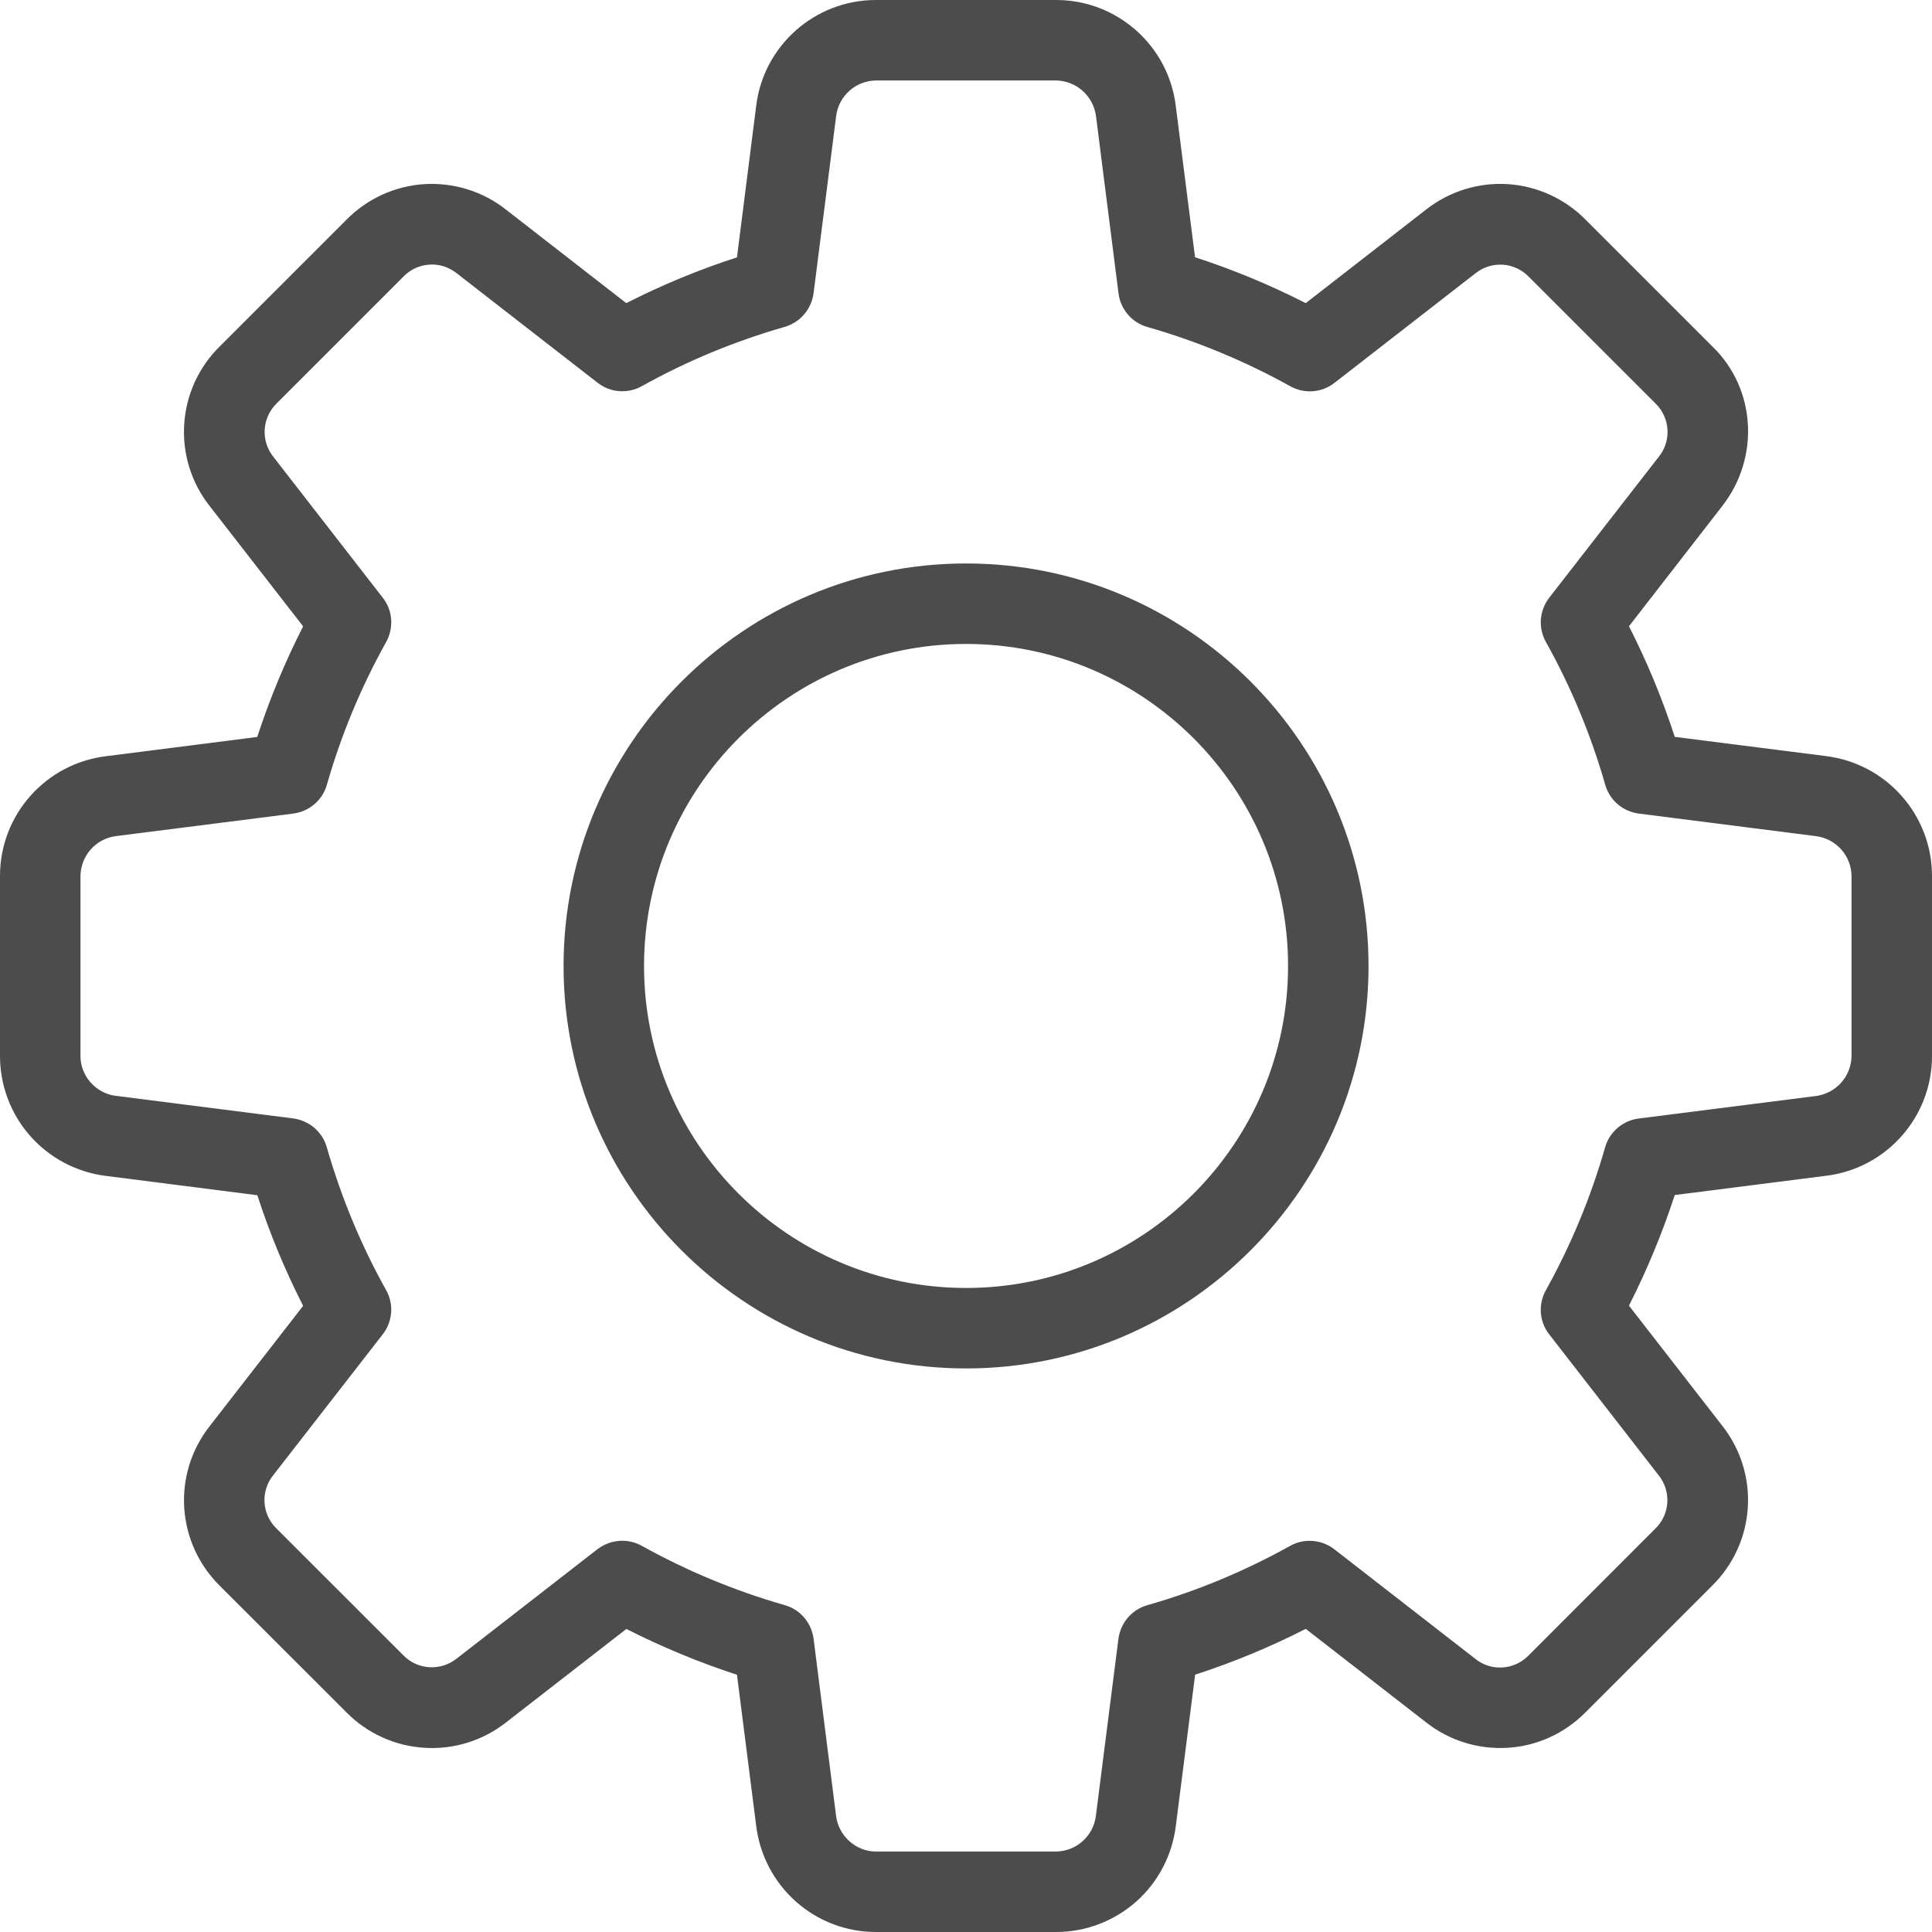 <svg width="20" height="20" viewBox="0 0 20 20" fill="none" xmlns="http://www.w3.org/2000/svg">
<g clip-path="url(#clip0_3933_133794)">
<path d="M10.933 20H9.067C8.761 20 8.467 19.888 8.239 19.685C8.011 19.482 7.865 19.203 7.828 18.9L7.629 17.337C7.236 17.209 6.853 17.05 6.484 16.863L5.239 17.83C4.999 18.019 4.697 18.113 4.392 18.093C4.087 18.074 3.8 17.943 3.585 17.725L2.272 16.413C2.056 16.198 1.926 15.912 1.907 15.607C1.888 15.303 1.982 15.003 2.171 14.763L3.138 13.518C2.95 13.149 2.791 12.766 2.664 12.373L1.097 12.173C0.795 12.136 0.516 11.989 0.314 11.761C0.112 11.533 0 11.238 0 10.933L0 9.067C0 8.436 0.472 7.903 1.1 7.828L2.663 7.629C2.791 7.236 2.95 6.853 3.138 6.484L2.171 5.239C1.981 4.999 1.887 4.697 1.907 4.391C1.926 4.086 2.058 3.798 2.277 3.584L3.589 2.272C3.804 2.055 4.09 1.925 4.394 1.906C4.699 1.888 4.999 1.981 5.238 2.17L6.483 3.138C6.852 2.95 7.235 2.792 7.629 2.664L7.828 1.097C7.903 0.472 8.436 0 9.067 0H10.933C11.564 0 12.097 0.472 12.172 1.1L12.371 2.663C12.769 2.792 13.152 2.952 13.517 3.138L14.762 2.17C15.002 1.981 15.304 1.887 15.609 1.906C15.914 1.926 16.202 2.058 16.416 2.276L17.728 3.588C18.176 4.022 18.221 4.733 17.83 5.237L16.863 6.483C17.049 6.848 17.208 7.231 17.337 7.628L18.903 7.827C19.206 7.865 19.484 8.011 19.686 8.24C19.888 8.468 20 8.762 20 9.067V10.933C20 11.564 19.527 12.097 18.9 12.172L17.337 12.371C17.209 12.764 17.05 13.147 16.863 13.516L17.83 14.761C18.019 15.001 18.113 15.303 18.093 15.608C18.074 15.913 17.942 16.201 17.724 16.415L16.412 17.727C16.197 17.944 15.911 18.075 15.607 18.093C15.302 18.112 15.002 18.018 14.762 17.829L13.517 16.862C13.148 17.05 12.765 17.209 12.372 17.336L12.172 18.902C12.135 19.205 11.989 19.484 11.761 19.686C11.532 19.888 11.238 20 10.933 20ZM6.442 15.95C6.511 15.95 6.582 15.967 6.645 16.003C7.113 16.263 7.609 16.469 8.123 16.616C8.202 16.638 8.272 16.683 8.325 16.745C8.378 16.807 8.411 16.883 8.422 16.963L8.655 18.797C8.68 19.006 8.861 19.167 9.067 19.167H10.933C11.034 19.165 11.132 19.128 11.207 19.06C11.282 18.993 11.331 18.901 11.344 18.801L11.578 16.964C11.589 16.883 11.623 16.808 11.675 16.746C11.729 16.684 11.798 16.639 11.877 16.617C12.391 16.47 12.887 16.264 13.355 16.003C13.426 15.963 13.508 15.945 13.589 15.952C13.671 15.958 13.749 15.988 13.813 16.038L15.272 17.172C15.35 17.235 15.449 17.267 15.55 17.262C15.651 17.256 15.746 17.214 15.818 17.143L17.138 15.822C17.211 15.751 17.254 15.655 17.26 15.554C17.266 15.452 17.234 15.352 17.171 15.273L16.038 13.814C15.987 13.75 15.957 13.672 15.951 13.59C15.945 13.509 15.963 13.427 16.003 13.356C16.263 12.888 16.469 12.392 16.616 11.877C16.638 11.799 16.683 11.729 16.745 11.676C16.807 11.623 16.883 11.589 16.963 11.579L18.797 11.346C18.898 11.333 18.991 11.284 19.059 11.209C19.127 11.133 19.165 11.035 19.167 10.933V9.067C19.165 8.966 19.128 8.868 19.06 8.793C18.993 8.718 18.901 8.669 18.801 8.656L16.964 8.422C16.883 8.411 16.808 8.378 16.746 8.325C16.684 8.272 16.639 8.202 16.617 8.123C16.47 7.609 16.264 7.113 16.003 6.645C15.963 6.574 15.945 6.492 15.951 6.411C15.958 6.329 15.988 6.251 16.038 6.187L17.172 4.728C17.235 4.65 17.267 4.551 17.262 4.451C17.257 4.35 17.215 4.255 17.144 4.183L15.823 2.862C15.752 2.79 15.656 2.746 15.555 2.74C15.453 2.734 15.353 2.766 15.273 2.83L13.815 3.963C13.75 4.014 13.672 4.044 13.591 4.05C13.509 4.056 13.427 4.038 13.356 3.998C12.888 3.738 12.392 3.532 11.877 3.385C11.799 3.363 11.729 3.318 11.676 3.256C11.623 3.194 11.589 3.118 11.579 3.038L11.346 1.204C11.333 1.103 11.285 1.01 11.209 0.942C11.133 0.873 11.035 0.835 10.933 0.833H9.067C8.966 0.835 8.868 0.872 8.793 0.94C8.718 1.007 8.669 1.099 8.656 1.199L8.422 3.036C8.411 3.117 8.377 3.193 8.324 3.255C8.271 3.316 8.202 3.361 8.123 3.384C7.609 3.531 7.113 3.736 6.645 3.997C6.574 4.037 6.492 4.055 6.41 4.049C6.329 4.043 6.251 4.013 6.186 3.962L4.728 2.829C4.649 2.766 4.55 2.733 4.45 2.739C4.349 2.744 4.254 2.786 4.183 2.857L2.862 4.178C2.789 4.25 2.746 4.346 2.74 4.447C2.734 4.549 2.766 4.649 2.829 4.728L3.962 6.187C4.013 6.251 4.043 6.329 4.049 6.411C4.055 6.492 4.037 6.574 3.998 6.645C3.737 7.113 3.531 7.609 3.384 8.123C3.362 8.202 3.317 8.272 3.255 8.325C3.193 8.378 3.117 8.411 3.037 8.422L1.203 8.655C1.102 8.667 1.009 8.716 0.941 8.791C0.873 8.867 0.835 8.965 0.833 9.067V10.933C0.833 11.139 0.994 11.32 1.199 11.344L3.036 11.578C3.117 11.589 3.192 11.623 3.254 11.675C3.316 11.729 3.361 11.798 3.383 11.877C3.533 12.398 3.74 12.896 3.997 13.355C4.037 13.426 4.055 13.508 4.049 13.589C4.042 13.671 4.012 13.749 3.962 13.813L2.828 15.272C2.765 15.35 2.733 15.449 2.738 15.549C2.743 15.65 2.785 15.745 2.856 15.817L4.177 17.137C4.248 17.21 4.344 17.253 4.445 17.259C4.547 17.265 4.647 17.233 4.727 17.17L6.185 16.037C6.259 15.981 6.349 15.95 6.442 15.95Z" fill="black" fill-opacity="0.7"/>
<path d="M10.001 14.166C7.703 14.166 5.834 12.297 5.834 10C5.834 7.702 7.703 5.833 10.001 5.833C12.298 5.833 14.167 7.702 14.167 10C14.167 12.297 12.298 14.166 10.001 14.166ZM10.001 6.666C8.162 6.666 6.667 8.161 6.667 10C6.667 11.838 8.162 13.333 10.001 13.333C11.839 13.333 13.334 11.838 13.334 10C13.334 8.161 11.839 6.666 10.001 6.666Z" fill="black" fill-opacity="0.7"/>
</g>
<defs>
<clipPath id="clip0_3933_133794">
<rect width="20" height="20" fill="white"/>
</clipPath>
</defs>
</svg>
